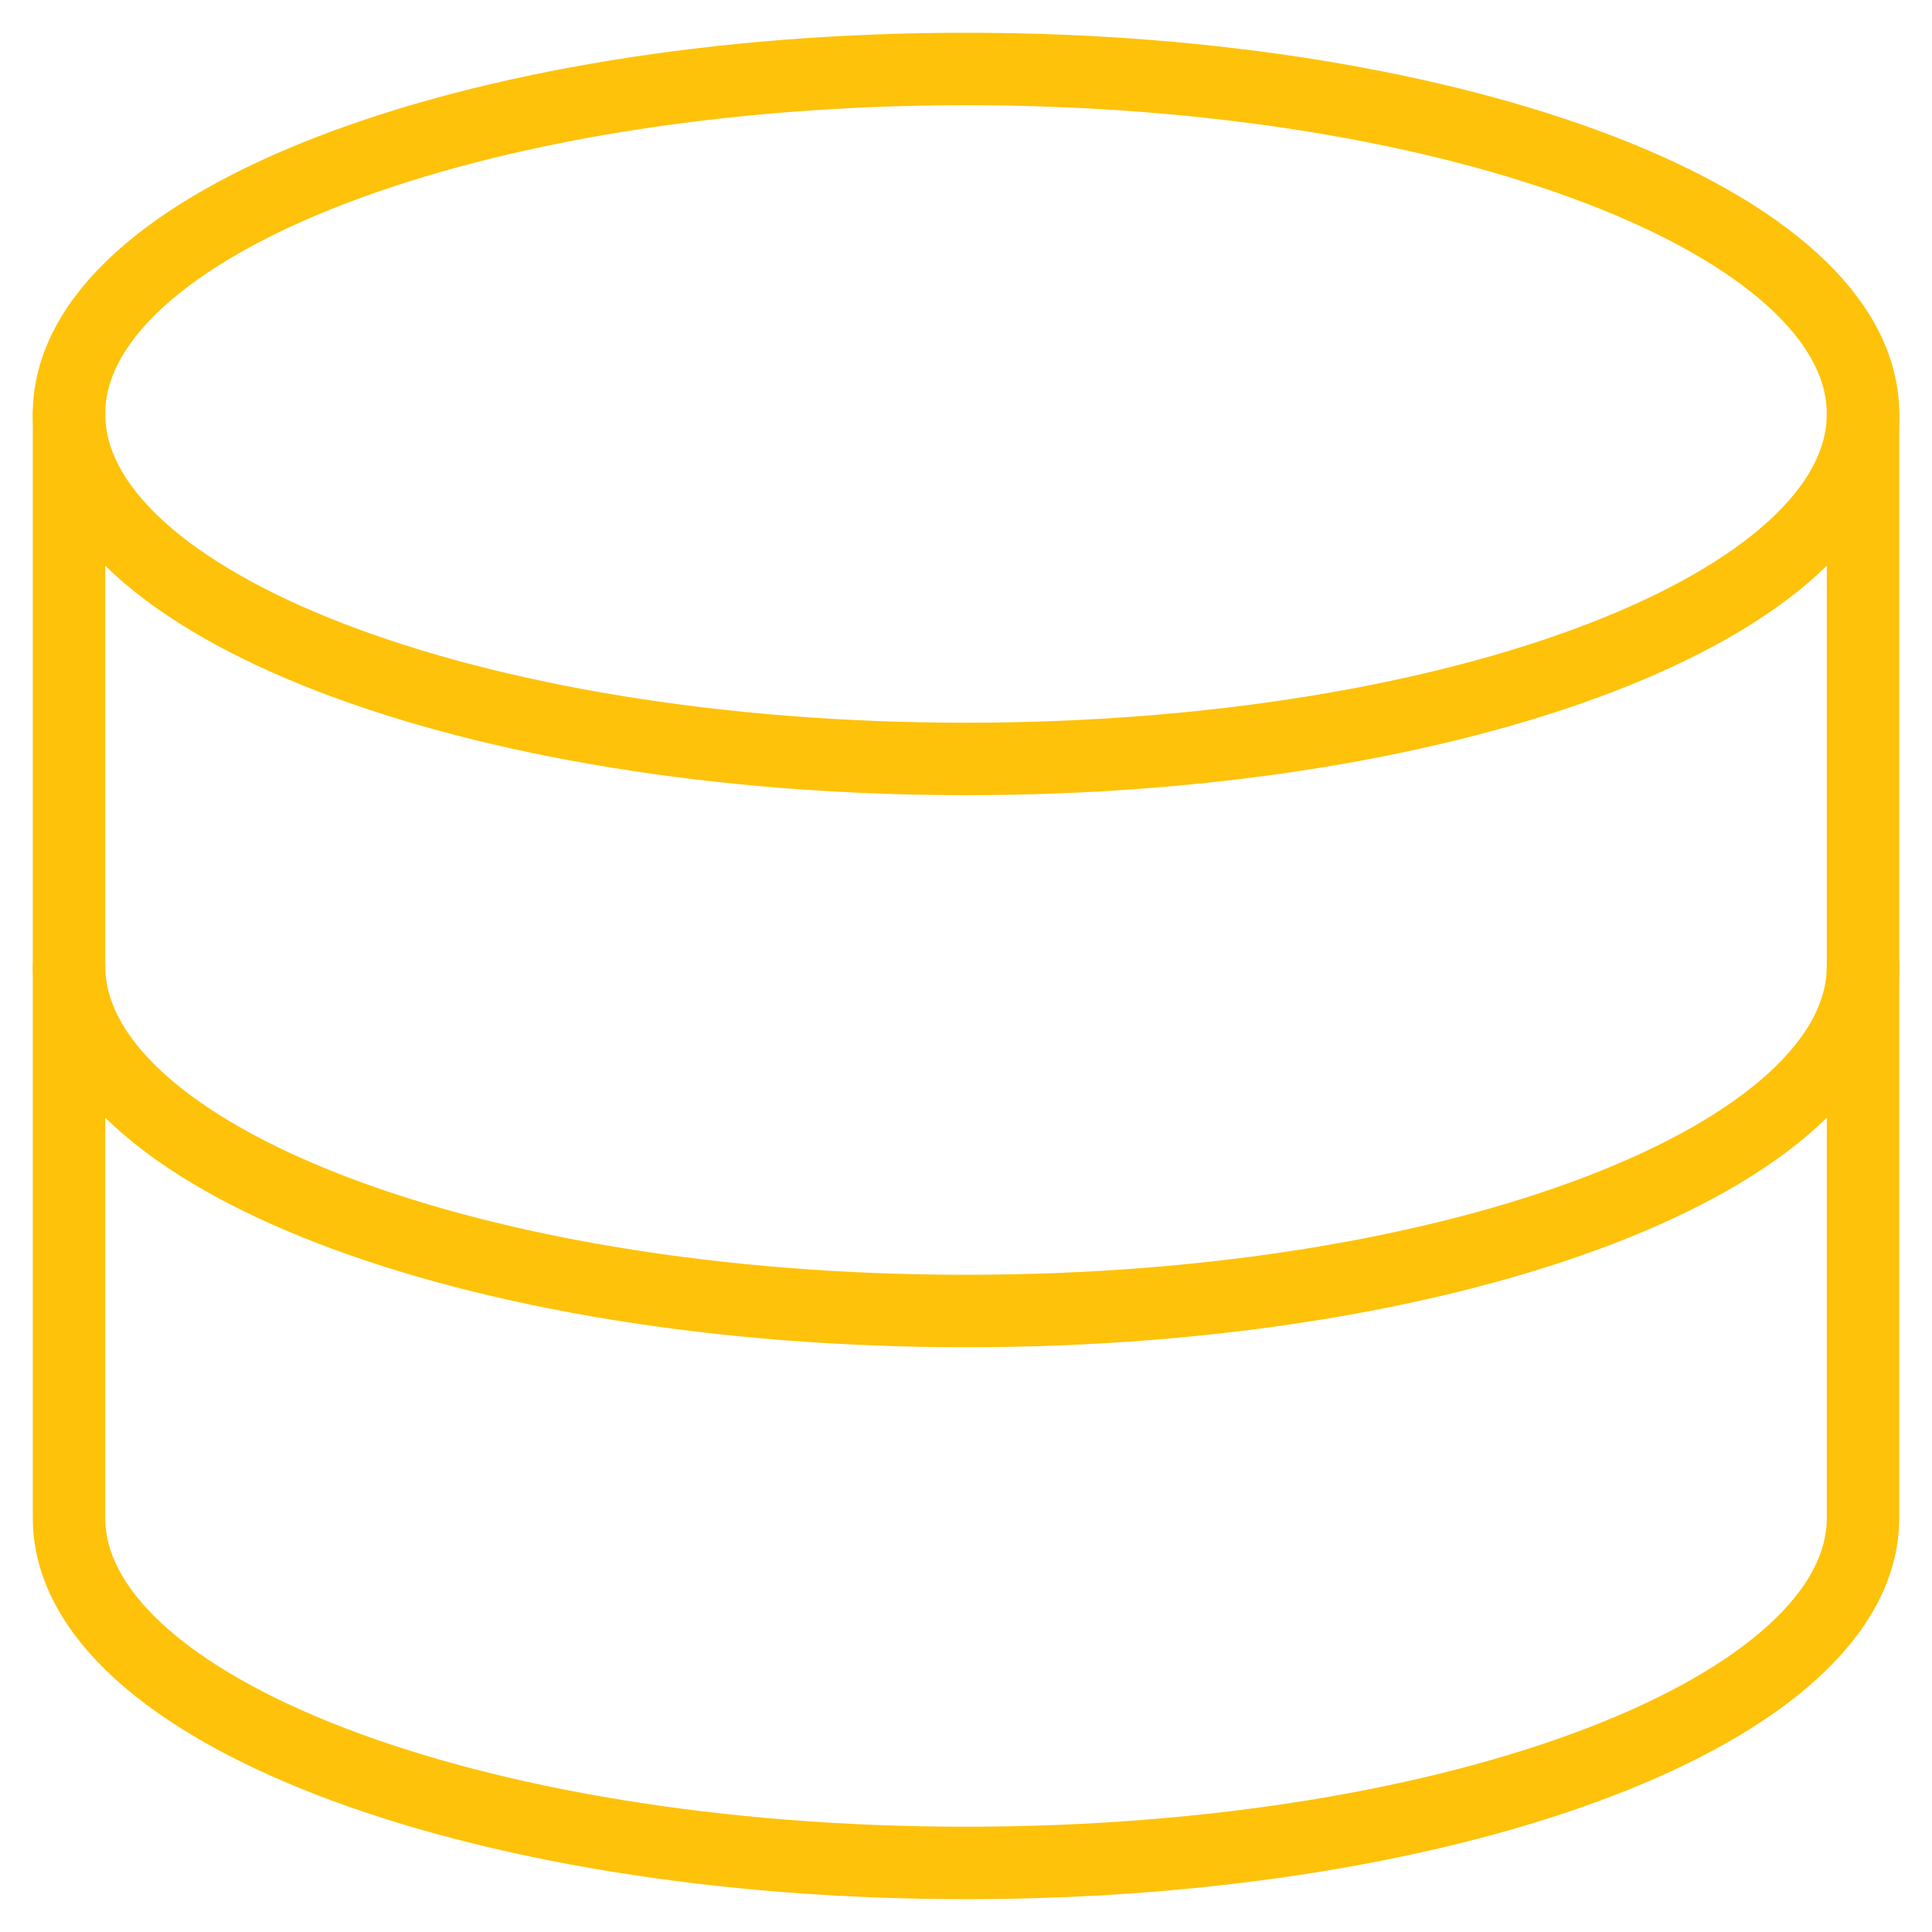 <svg width="40" height="40" viewBox="0 0 40 40" fill="none" xmlns="http://www.w3.org/2000/svg">
<g clip-path="url(#clip0_701_972)">
<path d="M20 15.713C30.257 15.713 38.572 12.515 38.572 8.571C38.572 4.626 30.257 1.428 20 1.428C9.743 1.428 1.429 4.626 1.429 8.571C1.429 12.515 9.743 15.713 20 15.713Z" stroke="#fec20a" stroke-width="1.5" stroke-linecap="round" stroke-linejoin="round"/>
<path d="M1.429 8.57V31.427C1.429 35.37 9.743 38.57 20 38.57C30.257 38.57 38.572 35.37 38.572 31.427V8.57" stroke="#fec20a" stroke-width="1.5" stroke-linecap="round" stroke-linejoin="round"/>
<path d="M38.572 20C38.572 23.943 30.257 27.143 20 27.143C9.743 27.143 1.429 23.943 1.429 20" stroke="#fec20a" stroke-width="1.5" stroke-linecap="round" stroke-linejoin="round"/>
</g>
<defs>
<clipPath id="clip0_701_972">
<rect width="40" height="40" fill="white"/>
</clipPath>
</defs>
</svg>
